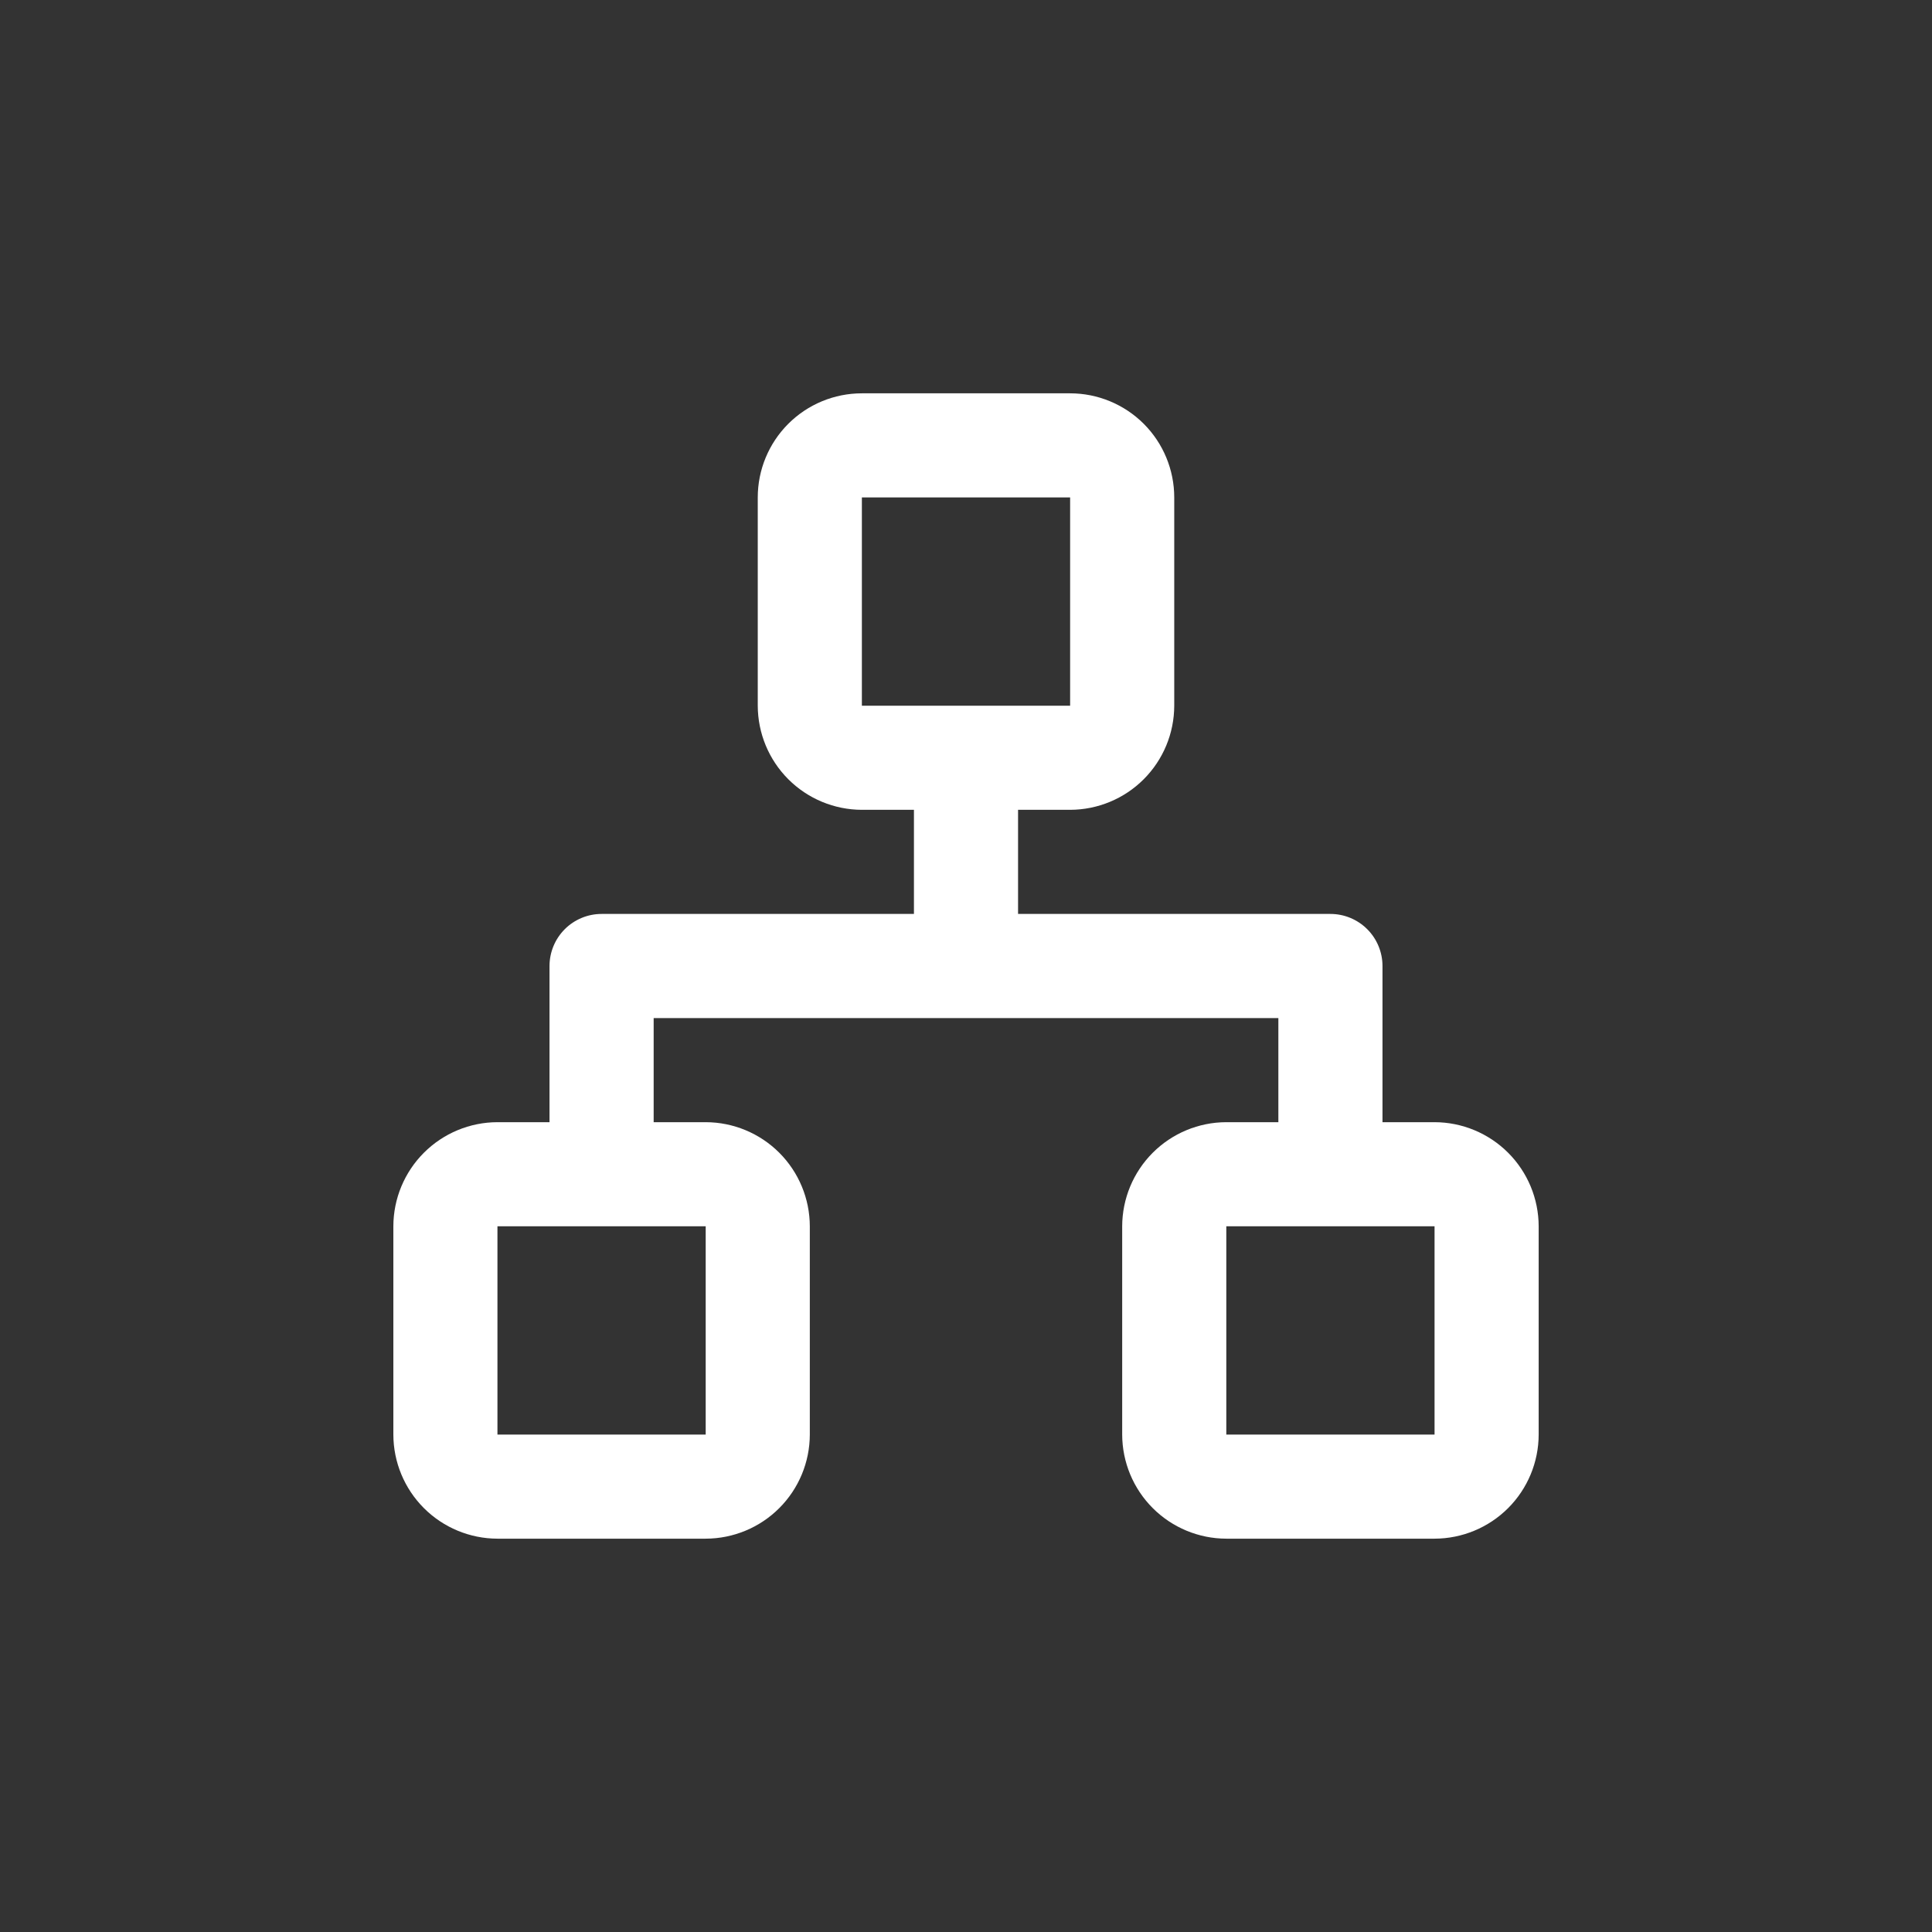<svg width="75" height="75" viewBox="0 0 75 75" fill="none" xmlns="http://www.w3.org/2000/svg">
<rect x="0" y="0" width="75" height="75" fill="#333333" stroke="none"/>
<path d="M55.689 43.563H53.668V37.5C53.668 36.964 53.455 36.45 53.076 36.071C52.697 35.692 52.183 35.479 51.647 35.479H39.521V31.437H41.542C42.614 31.435 43.641 31.008 44.398 30.251C45.156 29.493 45.582 28.466 45.584 27.395V19.311C45.584 18.239 45.158 17.211 44.401 16.453C43.642 15.695 42.614 15.269 41.542 15.269H33.458C32.386 15.269 31.358 15.695 30.6 16.453C29.842 17.211 29.416 18.239 29.416 19.311V27.395C29.419 28.466 29.845 29.493 30.603 30.251C31.36 31.008 32.387 31.435 33.458 31.437H35.479V35.479H23.354C23.088 35.479 22.825 35.531 22.58 35.633C22.335 35.735 22.112 35.883 21.924 36.071C21.737 36.259 21.588 36.481 21.486 36.727C21.385 36.972 21.332 37.235 21.332 37.5V43.563H19.311C18.24 43.565 17.213 43.992 16.456 44.749C15.698 45.507 15.272 46.534 15.27 47.605V55.689C15.272 56.76 15.698 57.787 16.456 58.545C17.213 59.302 18.24 59.729 19.311 59.731H27.395C28.467 59.729 29.494 59.302 30.251 58.545C31.009 57.787 31.435 56.76 31.437 55.689V47.605C31.435 46.534 31.009 45.507 30.251 44.749C29.494 43.992 28.467 43.565 27.395 43.563H25.375V39.521H49.626V43.563H47.605C46.534 43.565 45.507 43.992 44.75 44.749C43.992 45.507 43.566 46.534 43.563 47.605V55.689C43.566 56.76 43.992 57.787 44.75 58.545C45.507 59.302 46.534 59.729 47.605 59.731H55.689C56.761 59.729 57.787 59.302 58.545 58.545C59.303 57.787 59.729 56.76 59.731 55.689V47.605C59.729 46.534 59.303 45.507 58.545 44.749C57.787 43.992 56.761 43.565 55.689 43.563ZM33.458 19.311H41.542V27.395H33.458V19.311ZM27.395 55.689H19.311V47.605H27.395V55.689ZM47.605 55.689V47.605H55.689V55.689H47.605Z" fill="white"/>
</svg>

